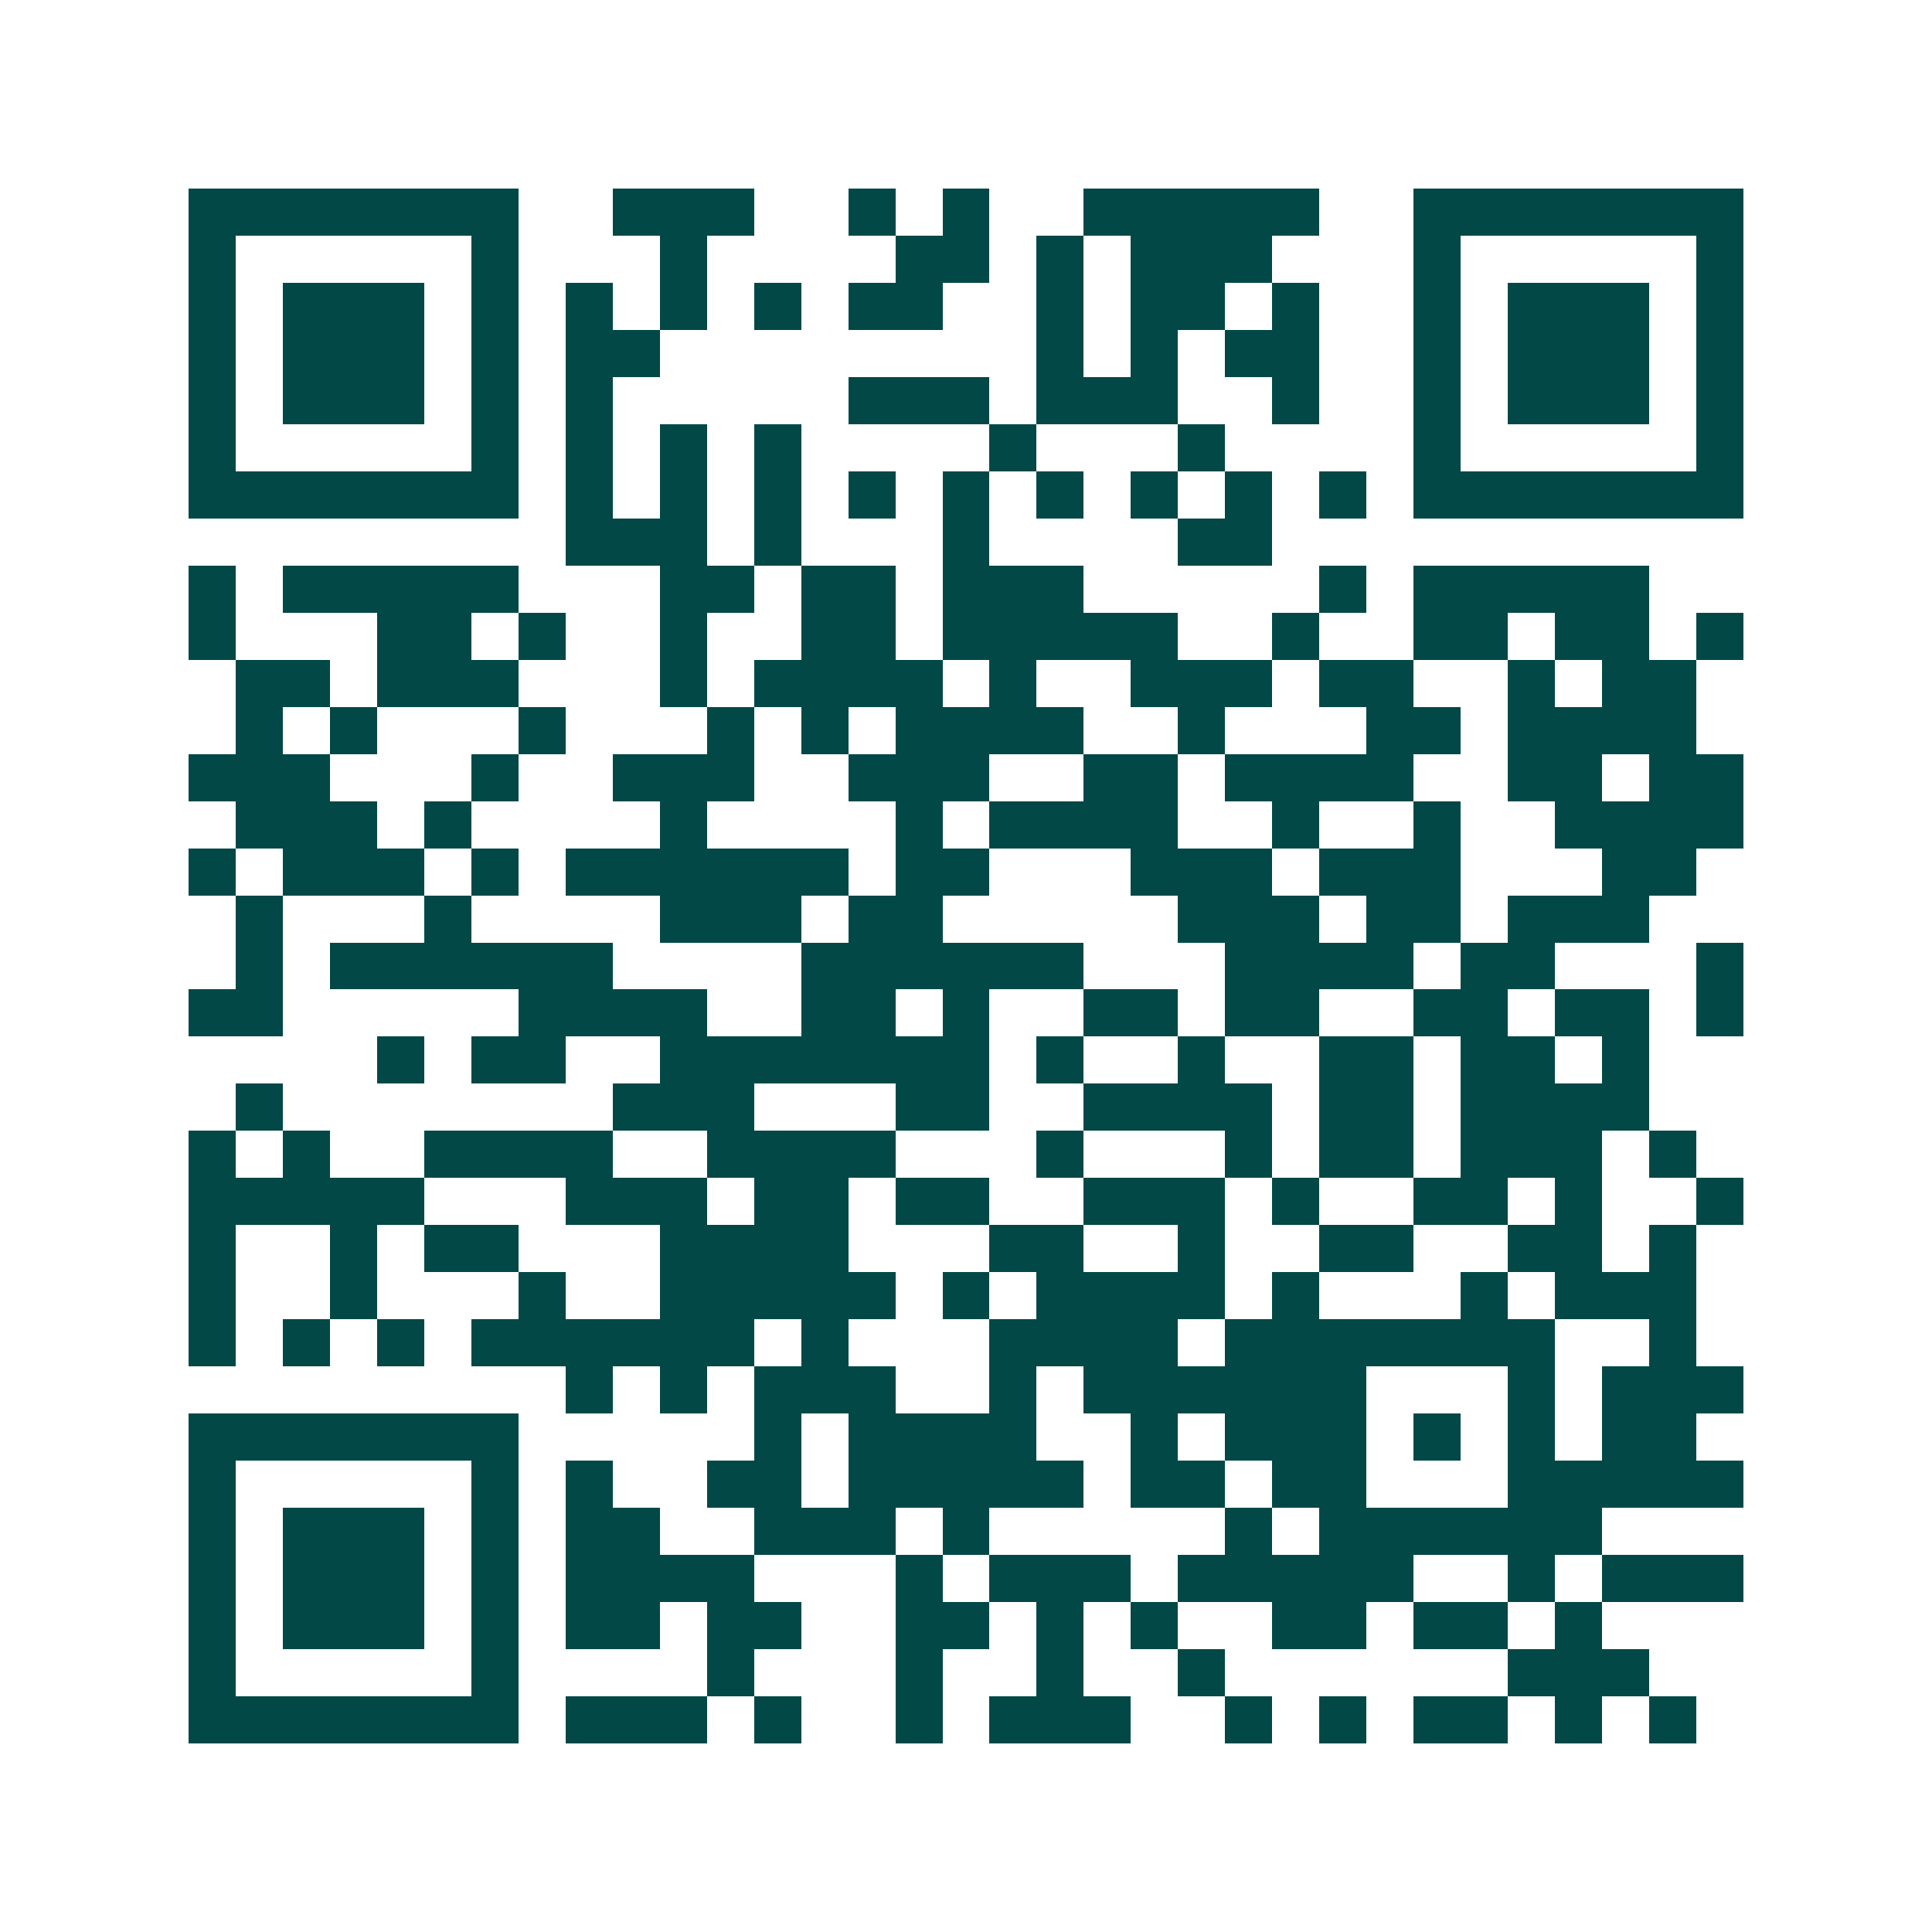 <svg xmlns="http://www.w3.org/2000/svg" width="200" height="200" viewBox="0 0 41 41" shape-rendering="crispEdges"><path fill="#ffffff" d="M0 0h41v41H0z"/><path stroke="#014847" d="M4 4.5h7m2 0h3m2 0h1m1 0h1m2 0h5m2 0h7M4 5.5h1m5 0h1m3 0h1m4 0h2m1 0h1m1 0h3m3 0h1m5 0h1M4 6.5h1m1 0h3m1 0h1m1 0h1m1 0h1m1 0h1m1 0h2m2 0h1m1 0h2m1 0h1m2 0h1m1 0h3m1 0h1M4 7.5h1m1 0h3m1 0h1m1 0h2m8 0h1m1 0h1m1 0h2m2 0h1m1 0h3m1 0h1M4 8.5h1m1 0h3m1 0h1m1 0h1m5 0h3m1 0h3m2 0h1m2 0h1m1 0h3m1 0h1M4 9.5h1m5 0h1m1 0h1m1 0h1m1 0h1m4 0h1m3 0h1m4 0h1m5 0h1M4 10.5h7m1 0h1m1 0h1m1 0h1m1 0h1m1 0h1m1 0h1m1 0h1m1 0h1m1 0h1m1 0h7M12 11.5h3m1 0h1m3 0h1m4 0h2M4 12.5h1m1 0h5m3 0h2m1 0h2m1 0h3m5 0h1m1 0h5M4 13.5h1m3 0h2m1 0h1m2 0h1m2 0h2m1 0h5m2 0h1m2 0h2m1 0h2m1 0h1M5 14.5h2m1 0h3m3 0h1m1 0h4m1 0h1m2 0h3m1 0h2m2 0h1m1 0h2M5 15.5h1m1 0h1m3 0h1m3 0h1m1 0h1m1 0h4m2 0h1m3 0h2m1 0h4M4 16.5h3m3 0h1m2 0h3m2 0h3m2 0h2m1 0h4m2 0h2m1 0h2M5 17.5h3m1 0h1m4 0h1m4 0h1m1 0h4m2 0h1m2 0h1m2 0h4M4 18.5h1m1 0h3m1 0h1m1 0h6m1 0h2m3 0h3m1 0h3m3 0h2M5 19.5h1m3 0h1m4 0h3m1 0h2m5 0h3m1 0h2m1 0h3M5 20.5h1m1 0h6m4 0h6m3 0h4m1 0h2m3 0h1M4 21.5h2m5 0h4m2 0h2m1 0h1m2 0h2m1 0h2m2 0h2m1 0h2m1 0h1M8 22.5h1m1 0h2m2 0h7m1 0h1m2 0h1m2 0h2m1 0h2m1 0h1M5 23.5h1m7 0h3m3 0h2m2 0h4m1 0h2m1 0h4M4 24.5h1m1 0h1m2 0h4m2 0h4m3 0h1m3 0h1m1 0h2m1 0h3m1 0h1M4 25.5h5m3 0h3m1 0h2m1 0h2m2 0h3m1 0h1m2 0h2m1 0h1m2 0h1M4 26.5h1m2 0h1m1 0h2m3 0h4m3 0h2m2 0h1m2 0h2m2 0h2m1 0h1M4 27.5h1m2 0h1m3 0h1m2 0h5m1 0h1m1 0h4m1 0h1m3 0h1m1 0h3M4 28.5h1m1 0h1m1 0h1m1 0h6m1 0h1m3 0h4m1 0h7m2 0h1M12 29.5h1m1 0h1m1 0h3m2 0h1m1 0h6m3 0h1m1 0h3M4 30.5h7m5 0h1m1 0h4m2 0h1m1 0h3m1 0h1m1 0h1m1 0h2M4 31.5h1m5 0h1m1 0h1m2 0h2m1 0h5m1 0h2m1 0h2m3 0h5M4 32.5h1m1 0h3m1 0h1m1 0h2m2 0h3m1 0h1m5 0h1m1 0h6M4 33.5h1m1 0h3m1 0h1m1 0h4m3 0h1m1 0h3m1 0h5m2 0h1m1 0h3M4 34.5h1m1 0h3m1 0h1m1 0h2m1 0h2m2 0h2m1 0h1m1 0h1m2 0h2m1 0h2m1 0h1M4 35.5h1m5 0h1m4 0h1m3 0h1m2 0h1m2 0h1m6 0h3M4 36.5h7m1 0h3m1 0h1m2 0h1m1 0h3m2 0h1m1 0h1m1 0h2m1 0h1m1 0h1"/></svg>

